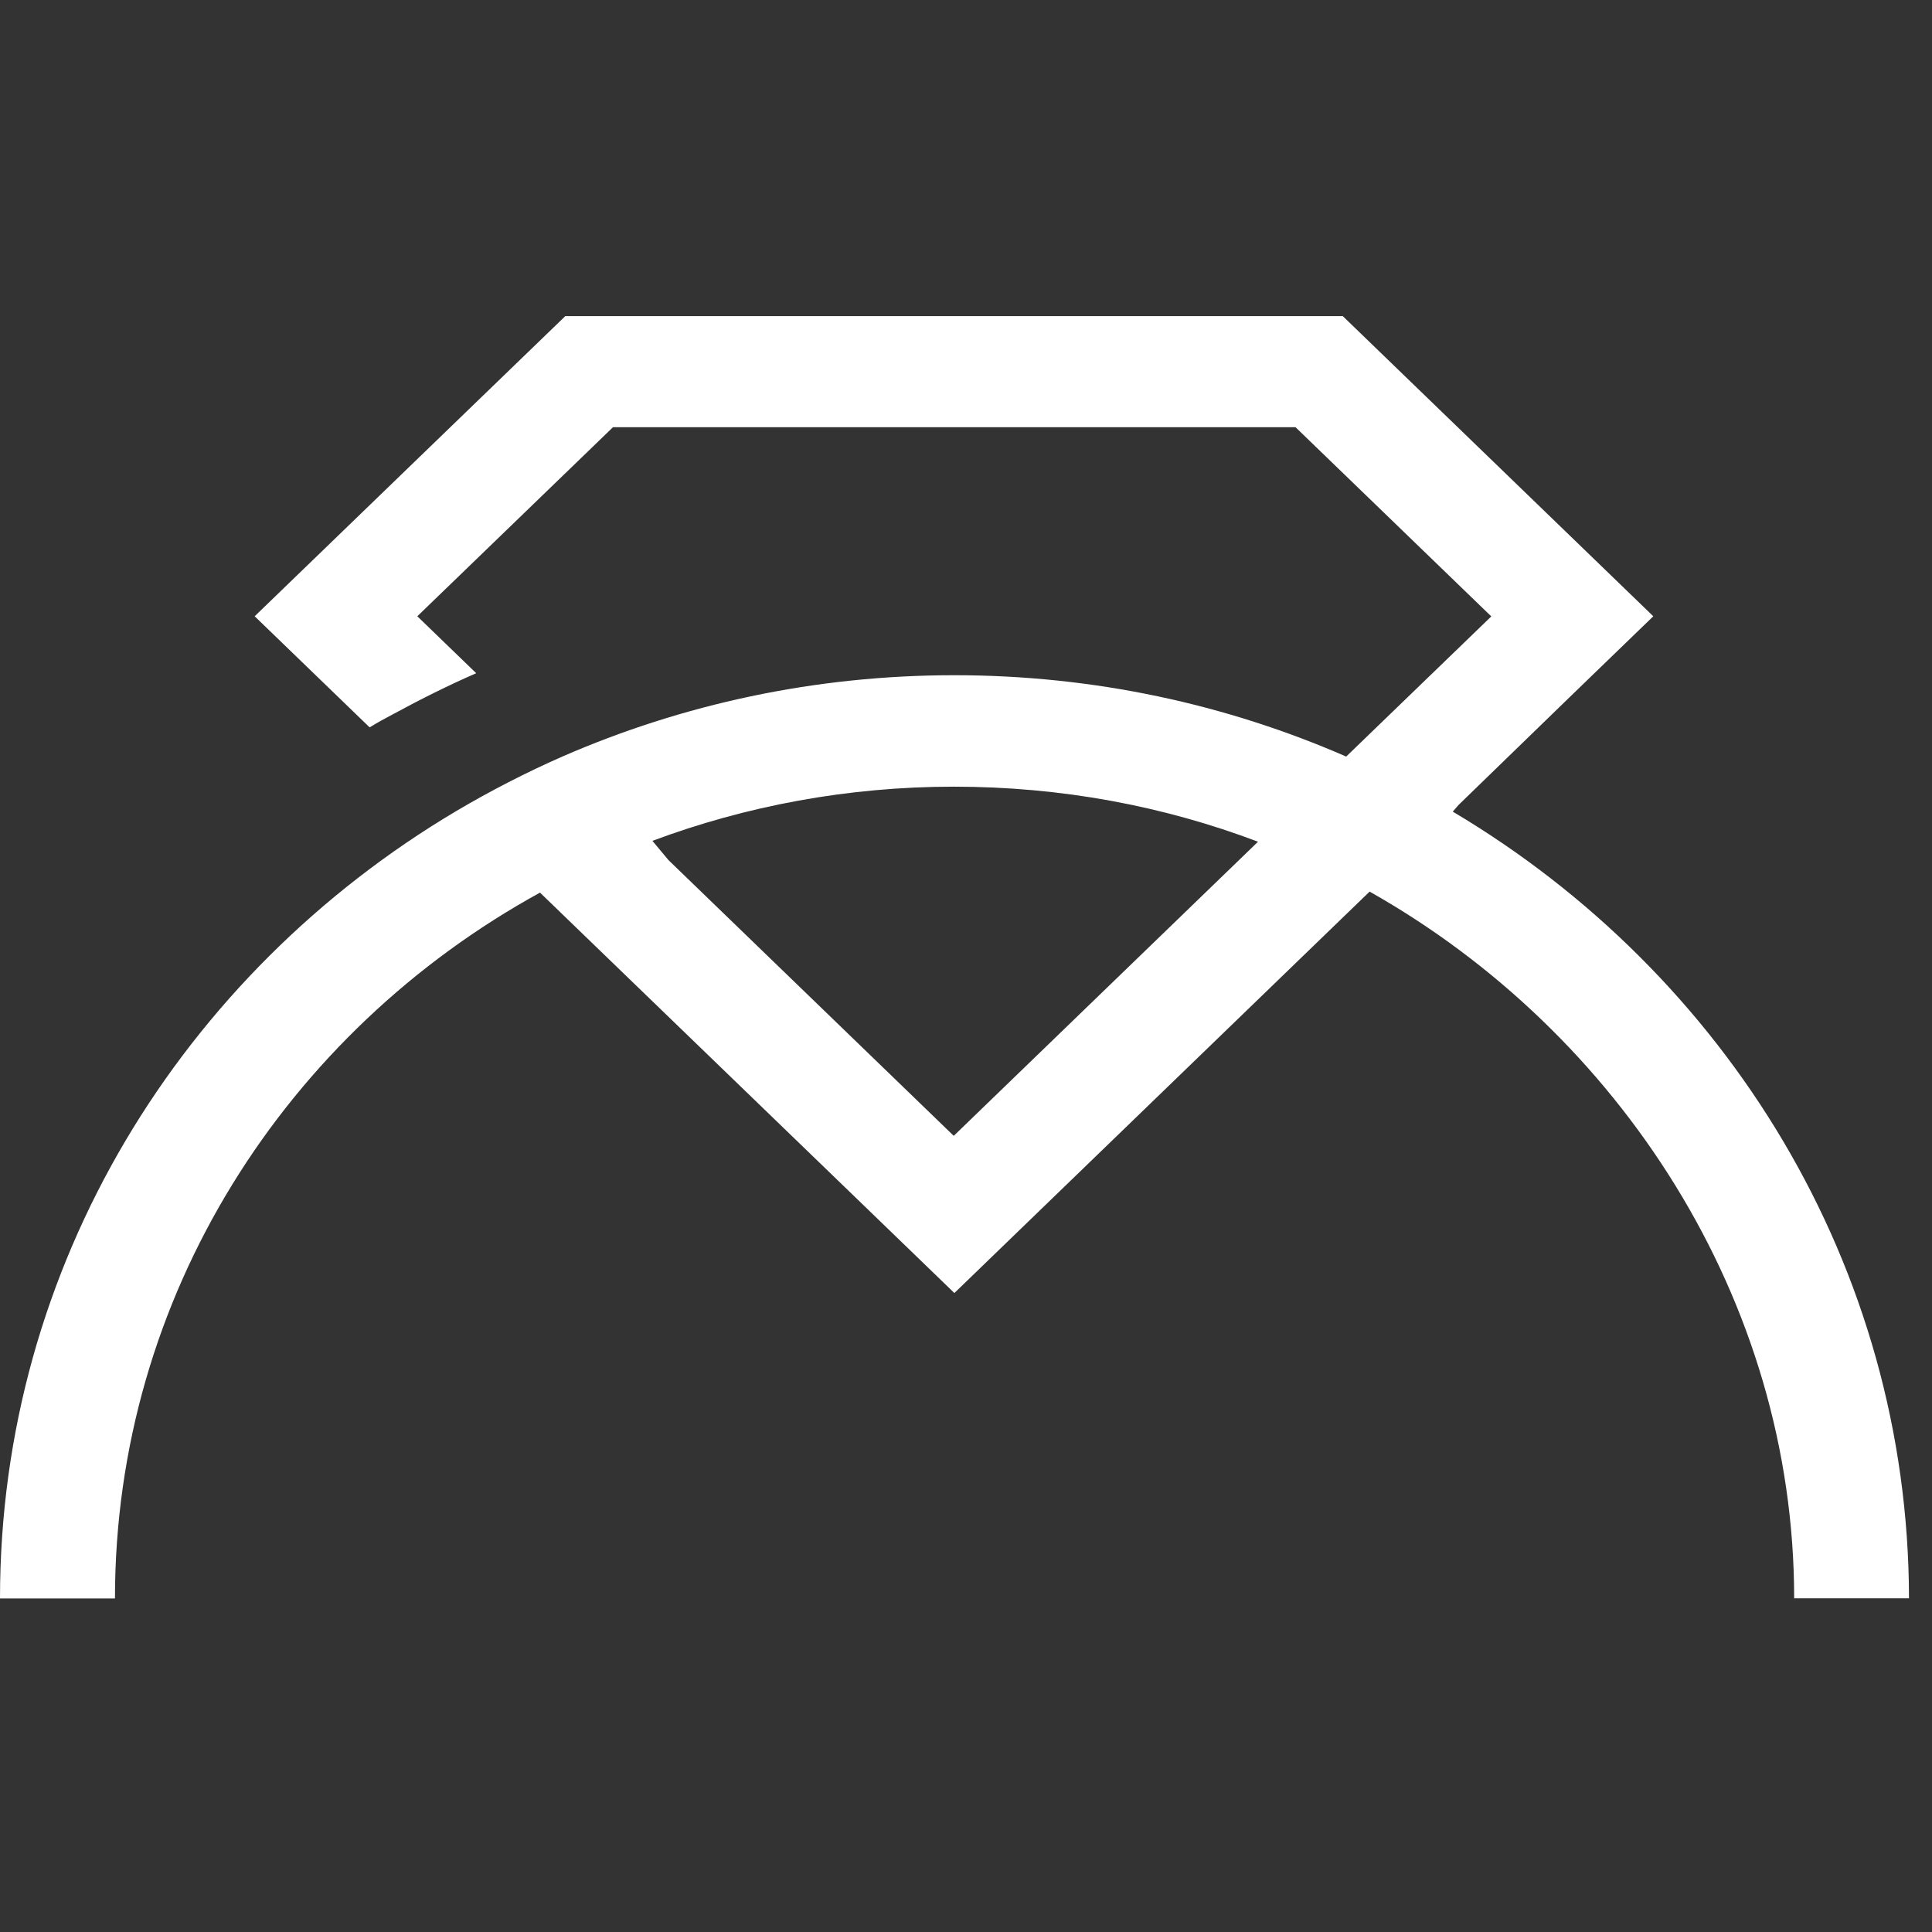 <?xml version="1.0" encoding="UTF-8"?> <svg xmlns="http://www.w3.org/2000/svg" width="55" height="55" viewBox="0 0 55 55" fill="none"><rect x="0" y="0" width="55" height="55" fill="#333333" stroke="none"/><path fill-rule="evenodd" clip-rule="evenodd" d="M41.357 23.105L41.522 22.916L41.577 22.862L44.751 19.782L47.066 17.544L40.708 11.398L38.227 9H16.092L12.819 12.162L7.844 16.97L7.25 17.544L10.523 20.707C10.743 20.571 10.981 20.439 11.216 20.317C11.979 19.904 12.753 19.515 13.557 19.165L11.88 17.544L17.45 12.162H36.881L42.454 17.548L38.323 21.538C34.914 20.05 31.142 19.222 27.165 19.222C23.188 19.222 19.416 20.053 16.008 21.538C14.97 21.995 13.957 22.516 12.985 23.091C5.199 27.713 0 36.018 0 45.505H3.273C3.273 36.892 8.153 29.376 15.373 25.411L16.606 26.603L24.854 34.572L27.169 36.81L29.484 34.572L38.99 25.382C46.086 29.387 51.076 36.981 51.076 45.501H54.345C54.331 36.032 49.135 27.727 41.357 23.105ZM27.151 32.335L19.031 24.486L18.573 23.937C21.233 22.944 24.131 22.395 27.151 22.395C30.214 22.395 33.124 22.944 35.813 23.962L27.151 32.335Z" fill="white"></path></svg> 